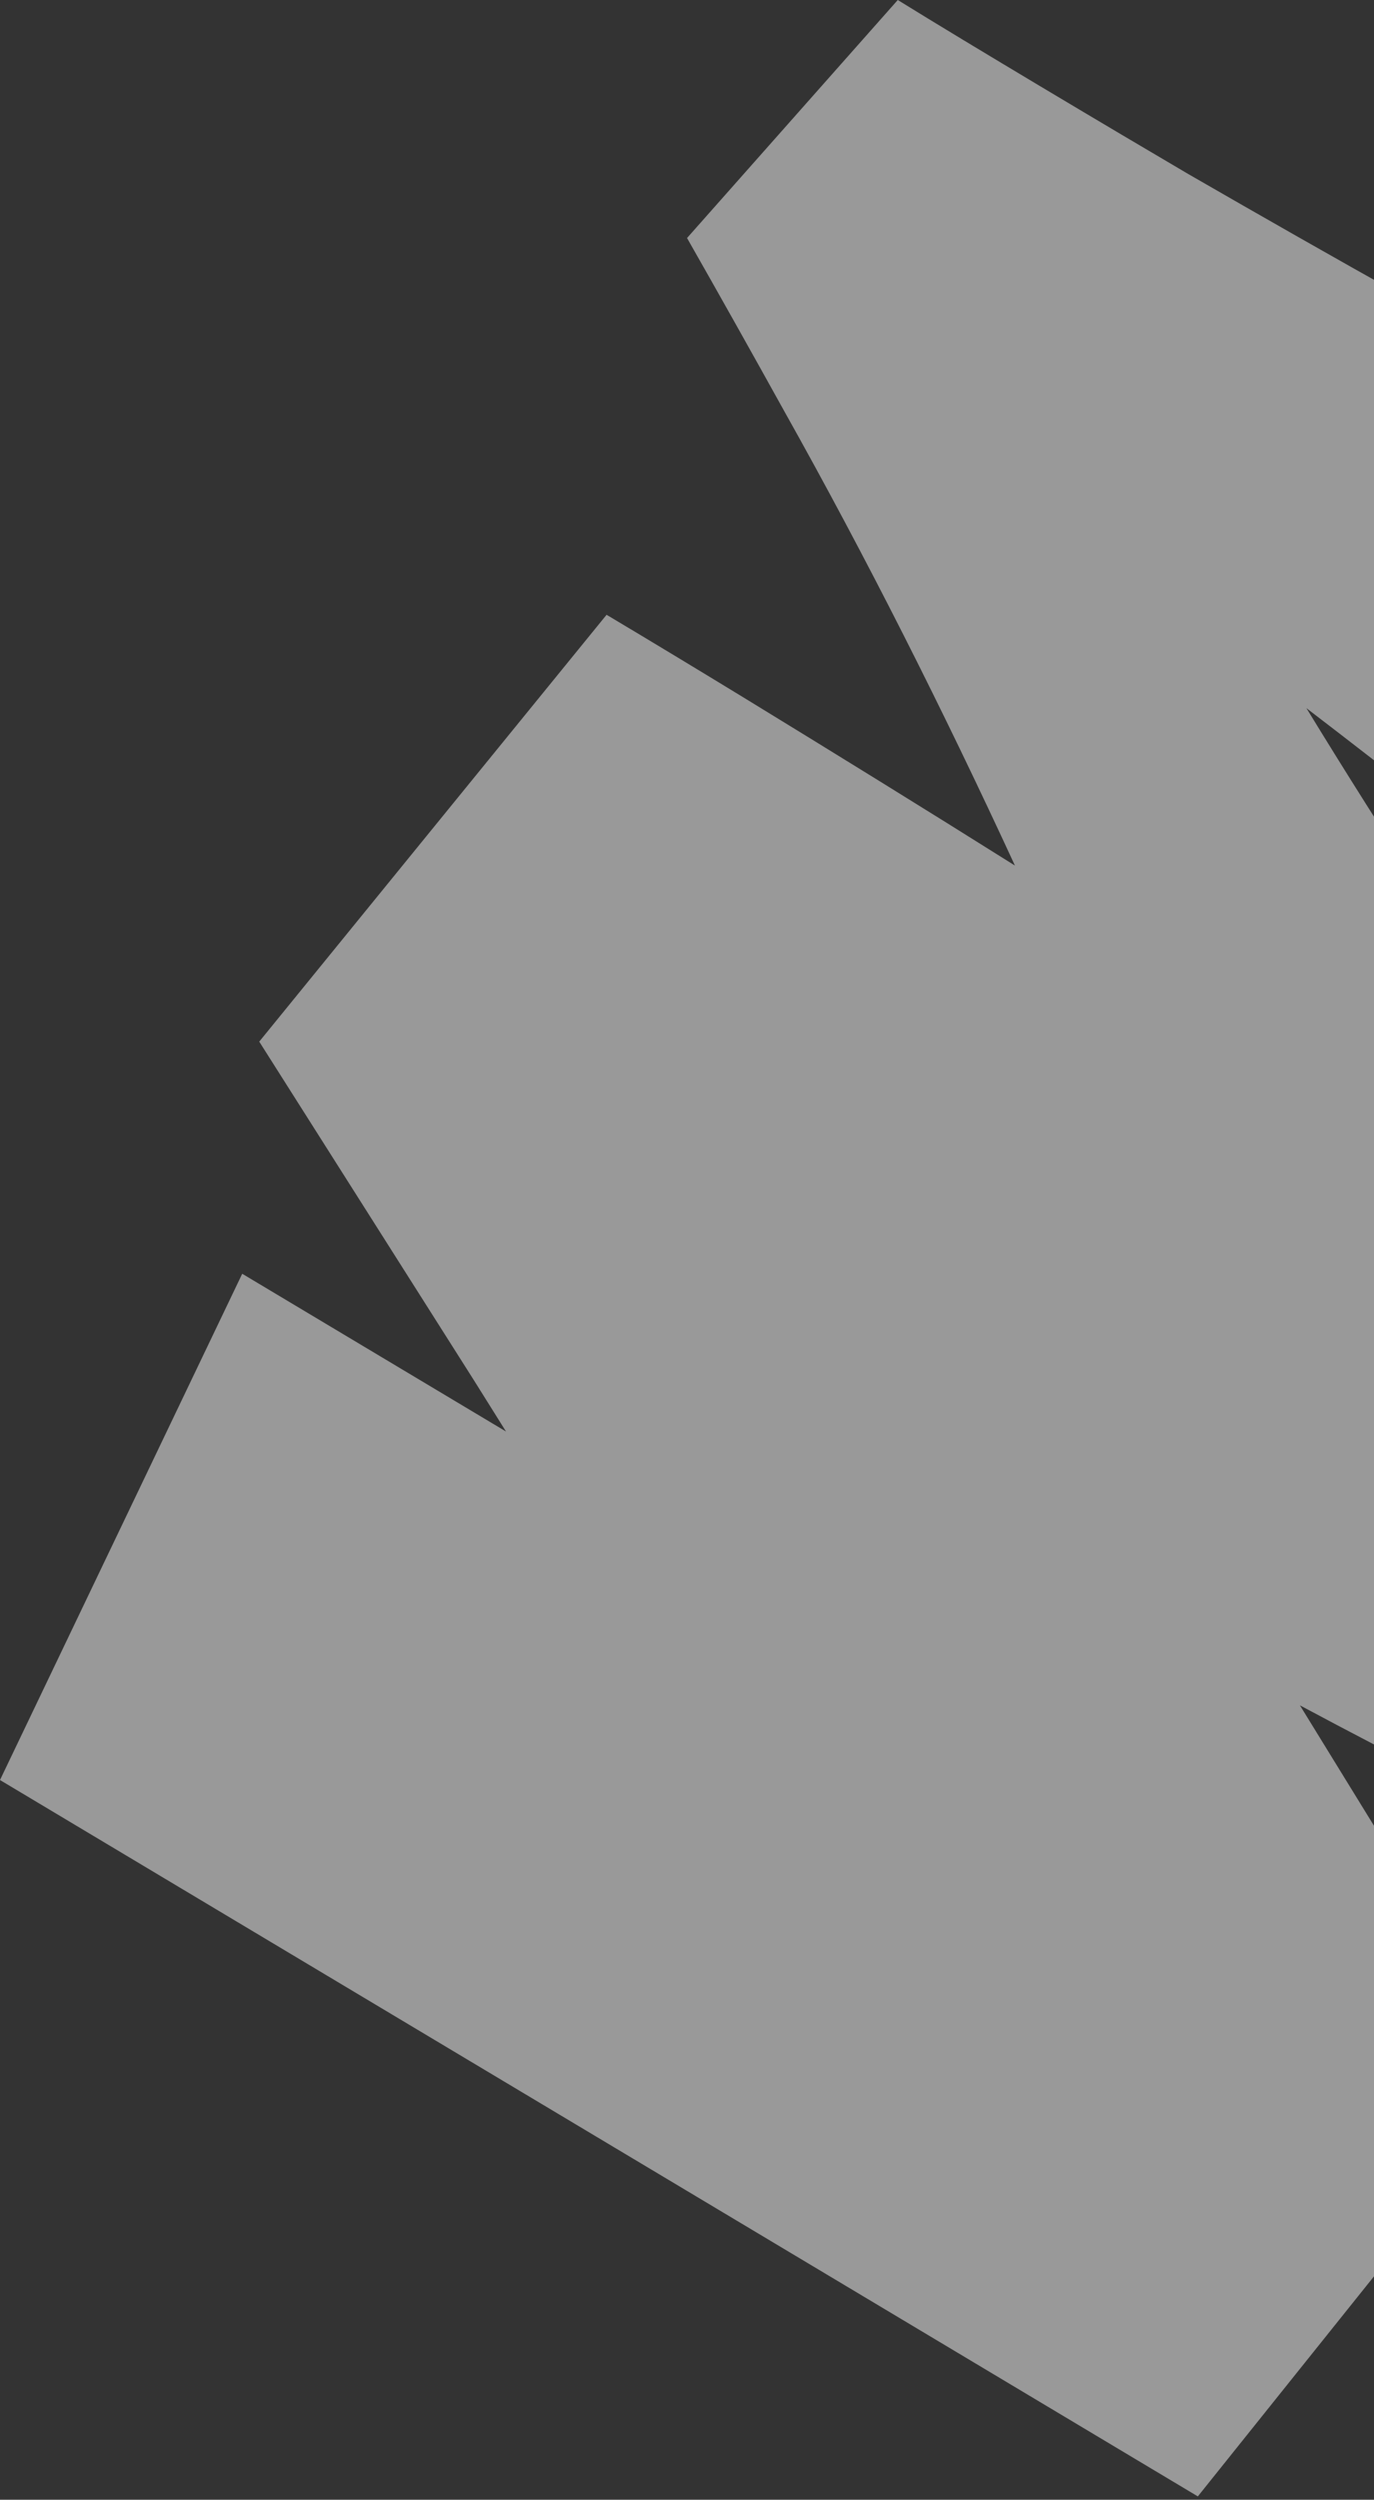 <svg width="326" height="593" viewBox="0 0 326 593" fill="none" xmlns="http://www.w3.org/2000/svg">
<rect x="0" y="0" width="326" height="593" fill="#333333" stroke="none"/>
<path d="M433.78 270.184L495.24 152.168C422.26 120.408 351.43 81.349 281.89 41.261C264.62 31.122 230.08 10.586 213.01 0L163.01 56.465C170.76 70.07 178.42 83.73 186.02 97.436C205.71 132.526 223.84 168.579 240.81 205.335C219.36 191.853 197.86 178.584 176.43 165.471C165.62 158.875 154.79 152.324 143.92 145.841L61.51 247.1C61.51 247.1 112.48 327.499 112.48 327.487C114.8 331.188 117.35 335.257 120.06 339.594L57.47 302.167L0 422.263L284.2 592.205L363.14 493.618C349.96 472.02 329.95 439.545 308.42 404.544C320.27 410.894 332.19 417.098 344.18 423.157L420.32 335.447C403.49 309.132 385.93 283.286 368.38 257.451C348.05 228.285 328.58 198.449 309.96 167.986C330.81 183.938 351.39 200.148 371.36 216.48C392.48 233.774 413.41 251.426 433.76 270.184" fill="white" fill-opacity="0.5"/>
</svg>
